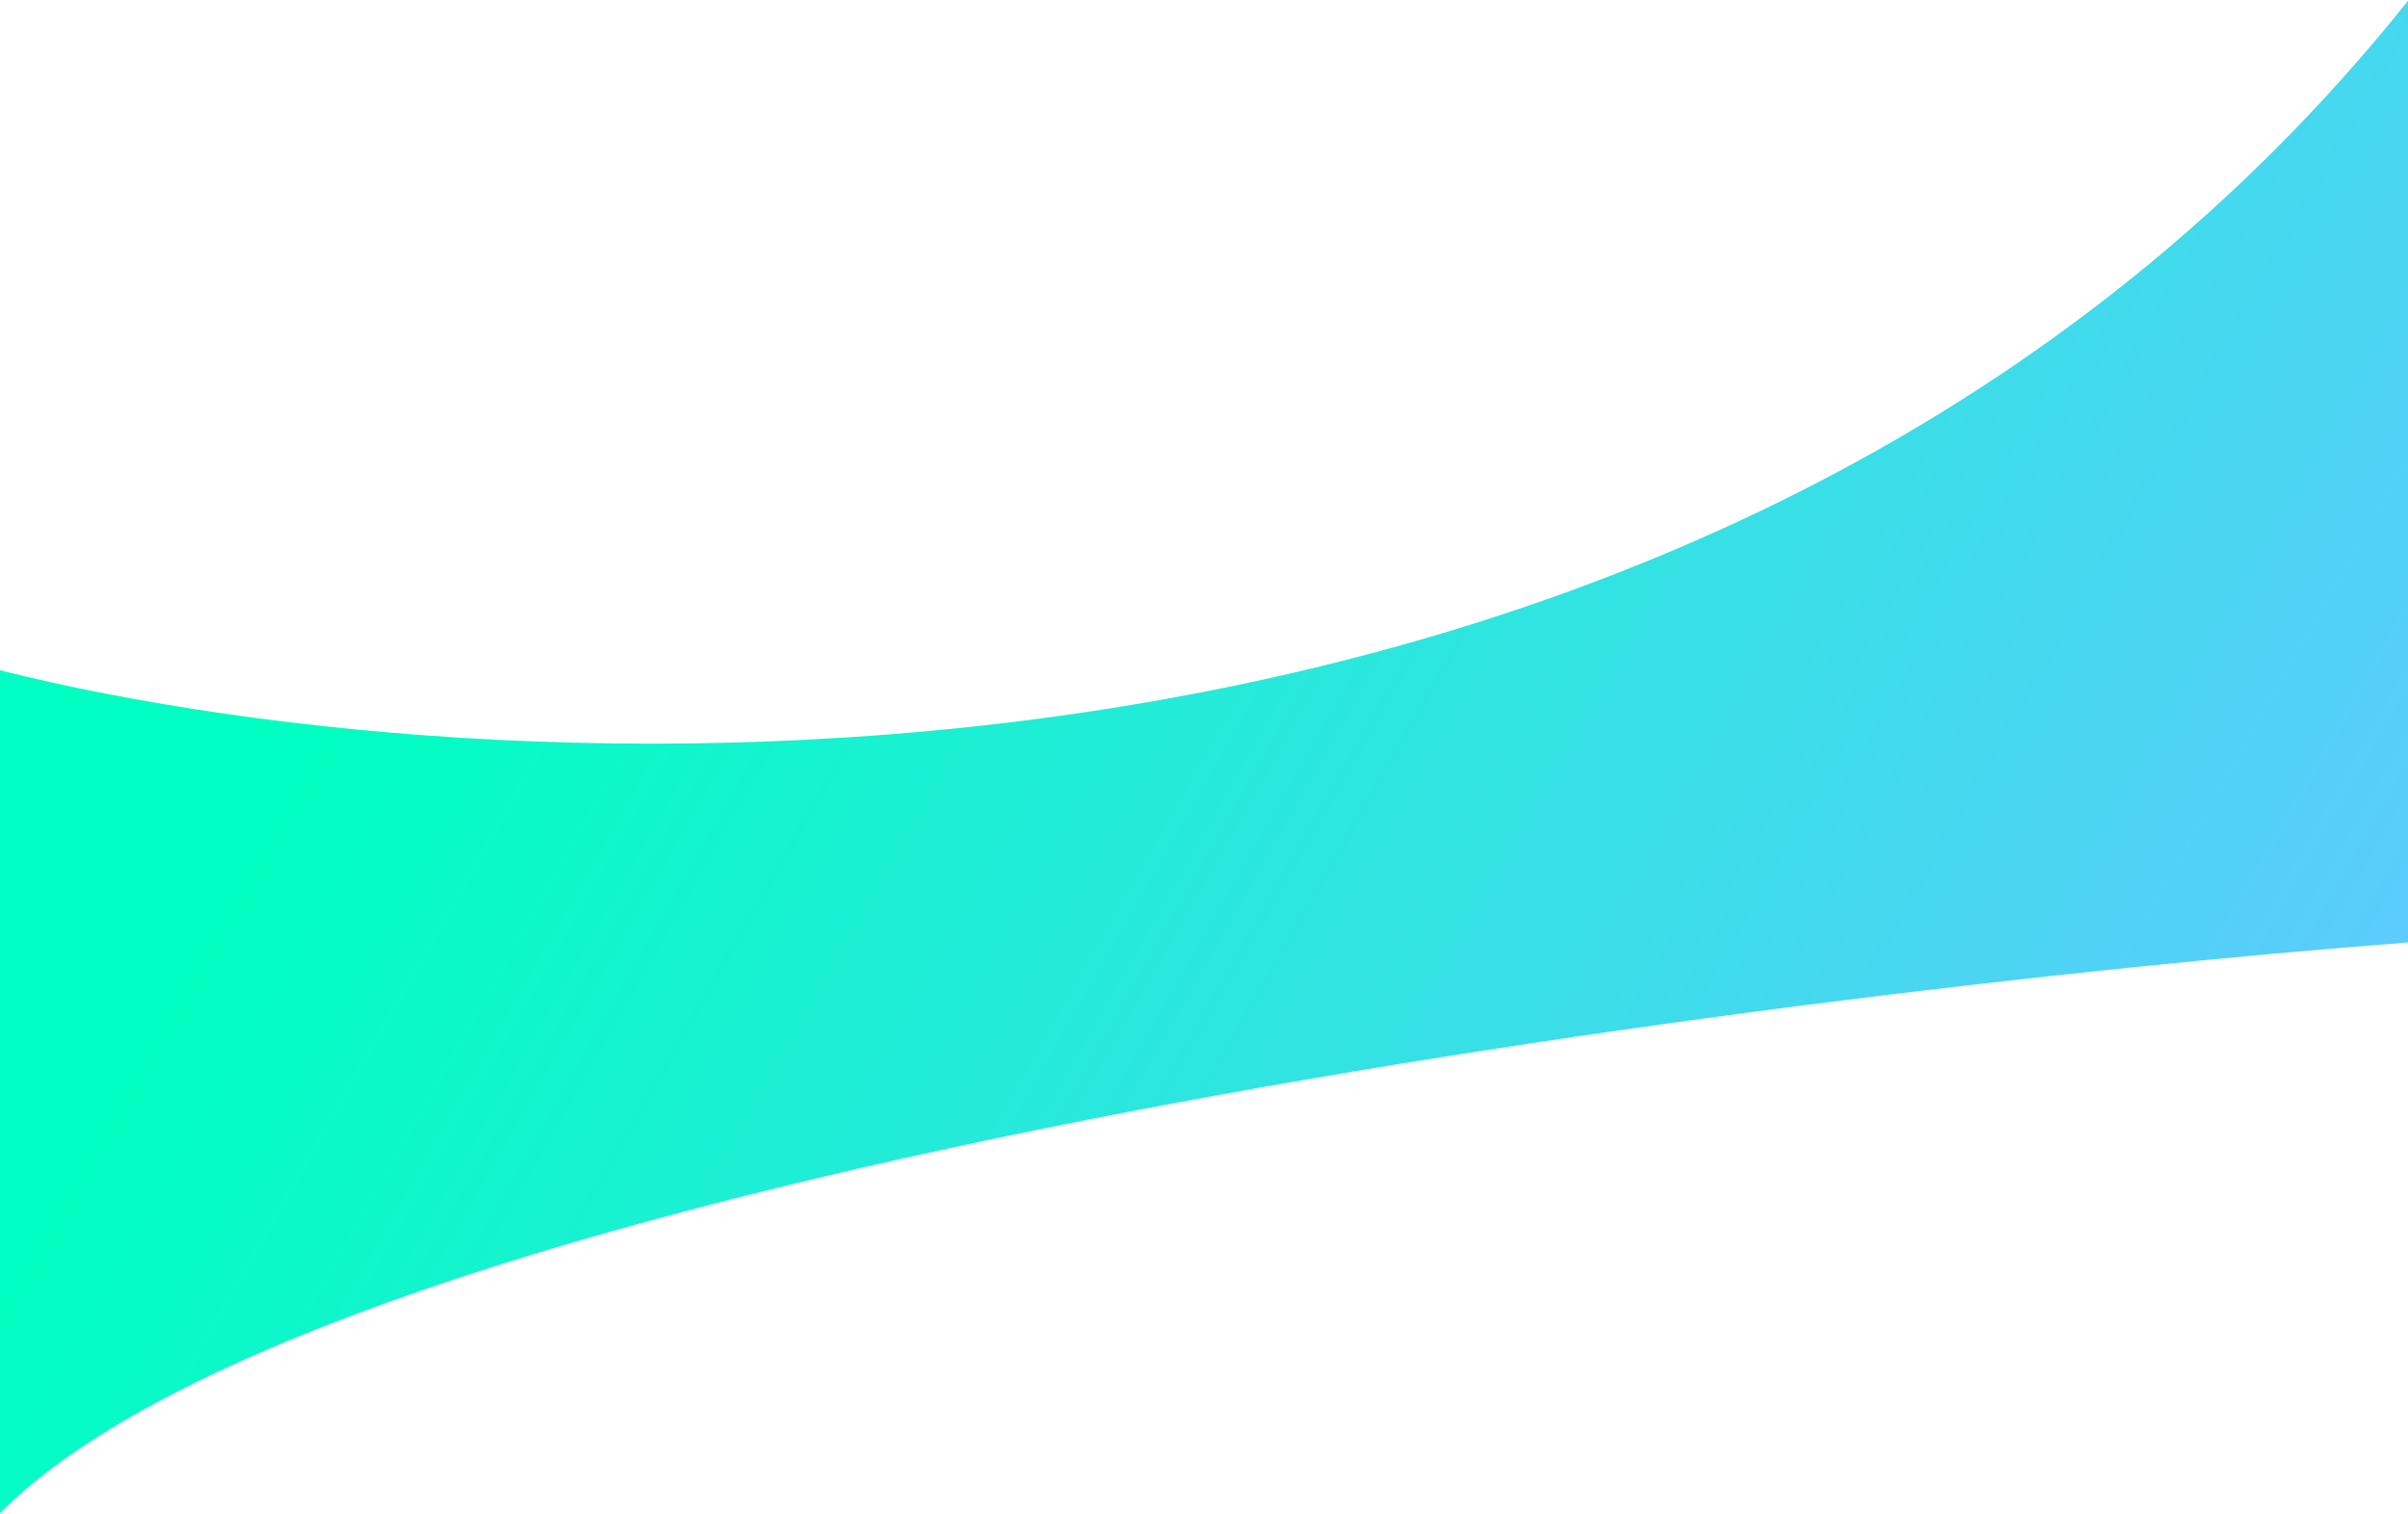 <svg width="1920" height="1207" viewBox="0 0 1920 1207" fill="none" xmlns="http://www.w3.org/2000/svg">
<path d="M1920.5 0C1380.5 677.2 415.167 638.5 0 534.5V1206.5C264.8 939.7 1390.67 792 1920.5 751.5V0Z" fill="url(#paint0_linear)"/>
<defs>
<linearGradient id="paint0_linear" x1="587.5" y1="2.92428e-05" x2="1944.5" y2="772" gradientUnits="userSpaceOnUse">
<stop stop-color="#00FFC2"/>
<stop offset="1" stop-color="#5ECAFF"/>
</linearGradient>
</defs>
</svg>
